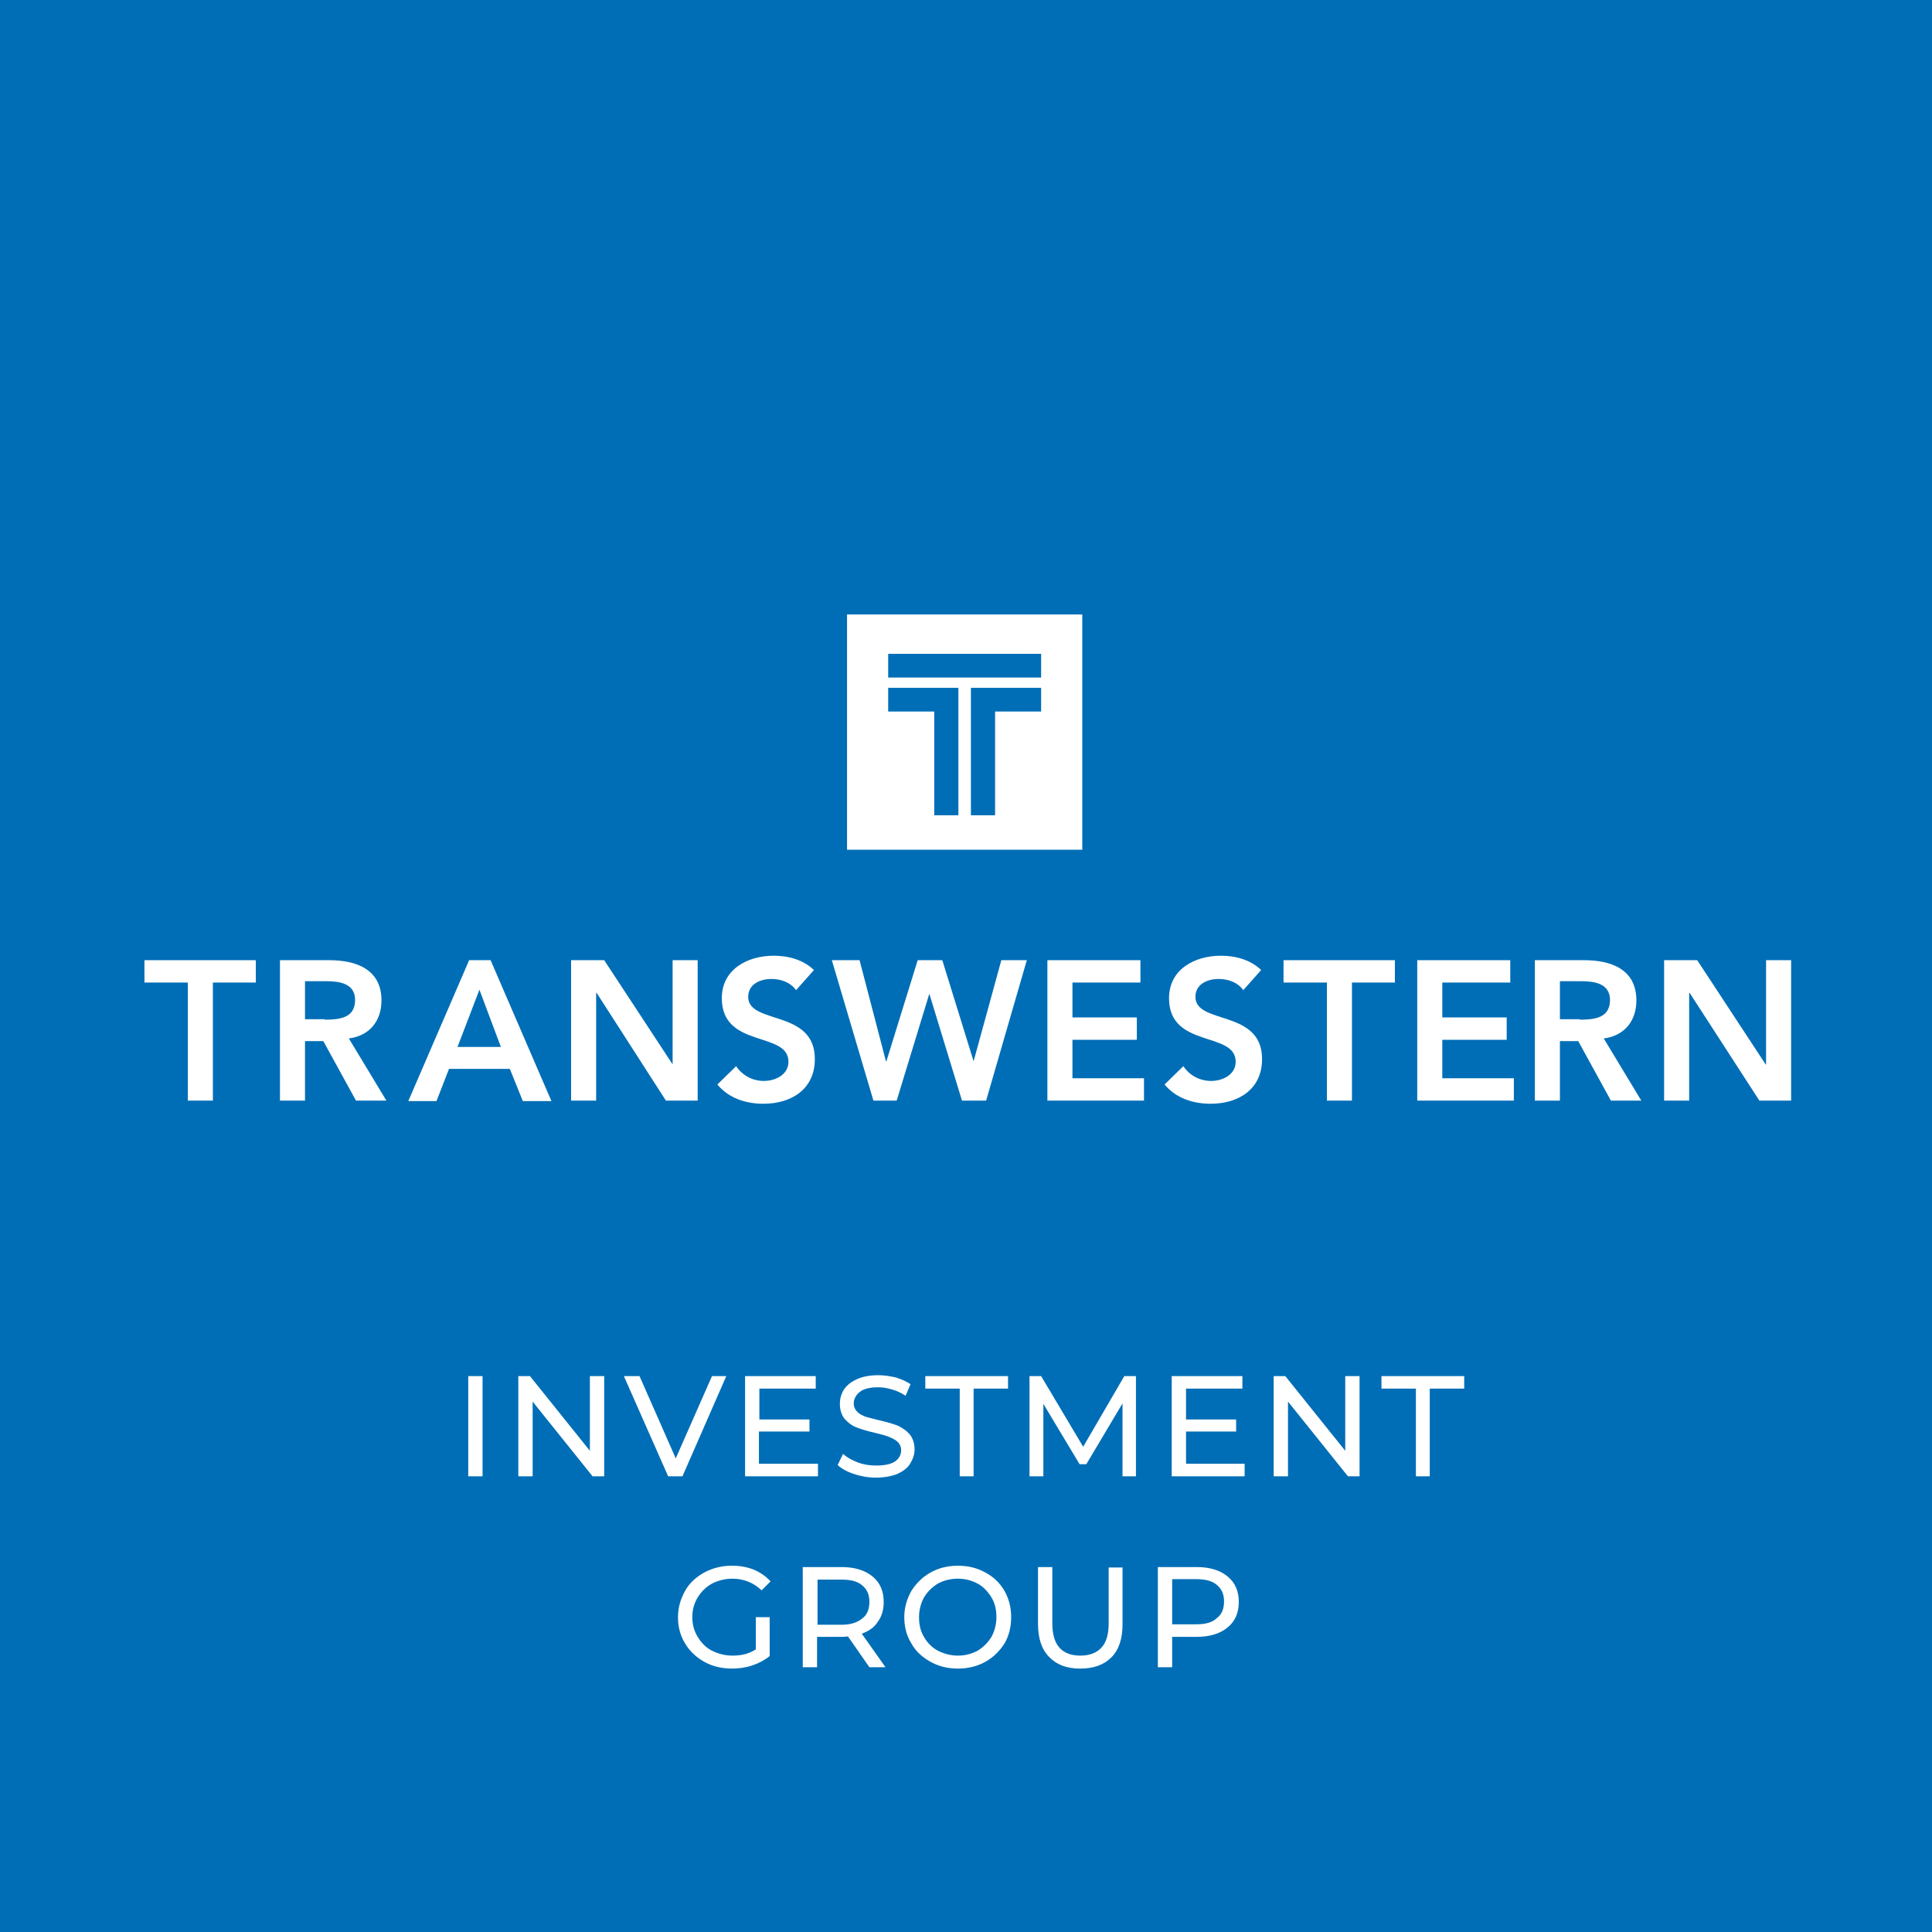 <?xml version="1.0" encoding="utf-8"?>
 
<svg version="1.1" id="Layer_1" xmlns="http://www.w3.org/2000/svg" xmlns:xlink="http://www.w3.org/1999/xlink" x="0px" y="0px"
	 viewBox="0 0 432 432" style="enable-background:new 0 0 432 432;" xml:space="preserve">
<style type="text/css">
	.st0{fill:#006EB6;}
	.st1{fill:#FFFFFF;}
</style>
<g>
	<rect class="st0" width="432" height="432"/>
	<g>
		<path class="st1" d="M232.8,159.1h-10.3v23.2h-5.4v-28.5h15.7V159.1z M232.8,151.5h-34.2v-5.3h34.2V151.5z M198.6,153.8h15.7v28.5
			h-5.4v-23.2h-10.3V153.8z M242,137.4h-52.6V190H242V137.4z"/>
		<g>
			<polygon class="st1" points="42,219.7 32.3,219.7 32.3,214.7 57.2,214.7 57.2,219.7 47.6,219.7 47.6,246.1 42,246.1 			"/>
			<g>
				<path class="st1" d="M72.6,228c3.2,0,6.8-0.3,6.8-4.4c0-3.7-3.5-4.2-6.4-4.2h-4.8v8.5H72.6z M62.7,214.7h10.9c6,0,11.7,2,11.7,9
					c0,4.5-2.6,7.9-7.3,8.5l8.4,13.9h-6.8l-7.3-13.3h-4.1v13.3h-5.6V214.7z"/>
			</g>
			<path class="st1" d="M112,234.1l-4.8-12.8l-4.9,12.8H112z M104.9,214.7h4.8l13.6,31.5h-6.4l-2.9-7.2h-13.6l-2.8,7.2h-6.3
				L104.9,214.7z"/>
			<polygon class="st1" points="127.7,214.7 135.1,214.7 150.4,238 150.4,238.1 150.4,238.1 150.4,238 150.4,214.7 156,214.7 
				156,246.1 148.9,246.1 133.4,222 133.3,222 133.3,246.1 127.7,246.1 			"/>
			<g>
				<path class="st1" d="M178,221.4c-1.2-1.7-3.3-2.5-5.5-2.5c-2.6,0-5.2,1.2-5.2,4c0,6.3,14.9,2.7,14.9,13.9c0,6.8-5.3,10-11.5,10
					c-3.9,0-7.7-1.2-10.3-4.3l4.2-4.1c1.4,2.1,3.7,3.3,6.2,3.3c2.6,0,5.5-1.4,5.5-4.3c0-6.9-14.9-2.9-14.9-14.2
					c0-6.5,5.8-9.5,11.6-9.5c3.3,0,6.6,0.9,9,3.2L178,221.4z"/>
			</g>
			<polygon class="st1" points="186,214.7 192.2,214.7 198.1,237.3 198.2,237.3 205.2,214.7 210.7,214.7 217.7,237.3 217.7,237.3 
				223.9,214.7 229.6,214.7 220.5,246.1 215.1,246.1 207.8,222.2 207.8,222.2 200.5,246.1 195.3,246.1 			"/>
			<polygon class="st1" points="234.2,214.7 255,214.7 255,219.7 239.8,219.7 239.8,227.5 254.2,227.5 254.2,232.5 239.8,232.5 
				239.8,241.1 255.8,241.1 255.8,246.1 234.2,246.1 			"/>
			<g>
				<path class="st1" d="M278,221.4c-1.2-1.7-3.3-2.5-5.5-2.5c-2.6,0-5.2,1.2-5.2,4c0,6.3,14.9,2.7,14.9,13.9c0,6.8-5.3,10-11.5,10
					c-3.9,0-7.7-1.2-10.3-4.3l4.2-4.1c1.4,2.1,3.7,3.3,6.2,3.3c2.6,0,5.5-1.4,5.5-4.3c0-6.9-14.9-2.9-14.9-14.2
					c0-6.5,5.8-9.5,11.6-9.5c3.3,0,6.6,0.9,9,3.2L278,221.4z"/>
			</g>
			<polygon class="st1" points="296.7,219.7 287,219.7 287,214.7 311.9,214.7 311.9,219.7 302.3,219.7 302.3,246.1 296.7,246.1 			
				"/>
			<polygon class="st1" points="316.9,214.7 337.7,214.7 337.7,219.7 322.5,219.7 322.5,227.5 336.9,227.5 336.9,232.5 322.5,232.5 
				322.5,241.1 338.5,241.1 338.5,246.1 316.9,246.1 			"/>
			<g>
				<path class="st1" d="M353.2,228c3.2,0,6.8-0.3,6.8-4.4c0-3.7-3.5-4.2-6.4-4.2h-4.8v8.5H353.2z M343.3,214.7h10.9
					c6,0,11.7,2,11.7,9c0,4.5-2.6,7.9-7.3,8.5l8.4,13.9h-6.8l-7.3-13.3h-4.1v13.3h-5.6V214.7z"/>
			</g>
			<polygon class="st1" points="372.1,214.7 379.5,214.7 394.8,238 394.9,238.1 394.8,238.1 394.9,238 394.9,214.7 400.5,214.7 
				400.5,246.1 393.4,246.1 377.8,222 377.7,222 377.7,246.1 372.1,246.1 			"/>
		</g>
	</g>
</g>
<g>
	<g>
		<path class="st1" d="M267.5,363.2h-5.4v-10.1h5.4c2,0,3.6,0.4,4.6,1.3c1.1,0.9,1.6,2.1,1.6,3.7c0,1.6-0.5,2.9-1.6,3.7
			C271.1,362.8,269.5,363.2,267.5,363.2 M267.6,350.4h-8.7v22.4h3.2V366h5.5c2.9,0,5.2-0.7,6.9-2.1c1.7-1.4,2.5-3.3,2.5-5.7
			c0-2.4-0.8-4.3-2.5-5.7C272.8,351.1,270.5,350.4,267.6,350.4 M241.5,373.1c3,0,5.3-0.8,7-2.5c1.7-1.7,2.5-4.2,2.5-7.4v-12.7h-3.1
			V363c0,2.4-0.5,4.2-1.6,5.4c-1.1,1.2-2.7,1.8-4.7,1.8c-4.2,0-6.3-2.4-6.3-7.2v-12.6h-3.2v12.7c0,3.2,0.8,5.7,2.5,7.4
			C236.2,372.2,238.5,373.1,241.5,373.1 M214.2,370.2c-1.6,0-3.1-0.4-4.5-1.1c-1.3-0.7-2.4-1.8-3.1-3.1c-0.8-1.3-1.1-2.8-1.1-4.4
			c0-1.6,0.4-3.1,1.1-4.4c0.8-1.3,1.8-2.3,3.1-3.1c1.3-0.7,2.8-1.1,4.5-1.1c1.6,0,3.1,0.4,4.4,1.1c1.3,0.7,2.3,1.8,3.1,3.1
			c0.8,1.3,1.1,2.8,1.1,4.4c0,1.6-0.4,3.1-1.1,4.4c-0.8,1.3-1.8,2.3-3.1,3.1C217.3,369.8,215.8,370.2,214.2,370.2 M214.2,373.1
			c2.2,0,4.3-0.5,6.1-1.5c1.8-1,3.2-2.4,4.3-4.1c1-1.7,1.5-3.7,1.5-5.9c0-2.2-0.5-4.1-1.5-5.9c-1-1.7-2.4-3.1-4.3-4.1
			c-1.8-1-3.8-1.5-6.1-1.5c-2.3,0-4.3,0.5-6.1,1.5c-1.8,1-3.2,2.4-4.3,4.1c-1,1.8-1.6,3.7-1.6,5.9c0,2.2,0.5,4.1,1.6,5.9
			c1,1.8,2.5,3.1,4.3,4.1C209.9,372.6,211.9,373.1,214.2,373.1 M188.2,363.3h-5.4v-10.1h5.4c2,0,3.6,0.4,4.6,1.3
			c1.1,0.9,1.6,2.1,1.6,3.7c0,1.6-0.5,2.9-1.6,3.7C191.7,362.8,190.2,363.3,188.2,363.3 M198,372.8l-5.3-7.5
			c1.6-0.6,2.8-1.4,3.6-2.7c0.9-1.2,1.3-2.7,1.3-4.4c0-2.4-0.8-4.3-2.5-5.7c-1.7-1.4-4-2.1-6.9-2.1h-8.7v22.4h3.2V366h5.5
			c0.3,0,0.8,0,1.4-0.1l4.8,6.9H198z M169,368.8c-1.5,1-3.2,1.4-5.2,1.4c-1.7,0-3.2-0.4-4.6-1.1c-1.4-0.7-2.4-1.8-3.2-3.1
			c-0.8-1.3-1.2-2.8-1.2-4.4c0-1.6,0.4-3.1,1.2-4.4c0.8-1.3,1.8-2.3,3.2-3.1c1.4-0.7,2.9-1.1,4.6-1.1c2.5,0,4.7,0.9,6.5,2.6l2-2
			c-1-1.1-2.3-2-3.7-2.6c-1.5-0.6-3.1-0.9-4.9-0.9c-2.3,0-4.3,0.5-6.2,1.5c-1.8,1-3.3,2.3-4.3,4.1c-1,1.8-1.6,3.7-1.6,5.9
			c0,2.2,0.5,4.1,1.6,5.9c1,1.7,2.5,3.1,4.3,4.1c1.8,1,3.9,1.5,6.1,1.5c1.6,0,3.1-0.2,4.6-0.7c1.5-0.5,2.8-1.2,3.9-2.1v-8.7H169
			V368.8z"/>
		<path class="st1" d="M316.5,330.1h3.2v-19.6h7.7v-2.8h-18.5v2.8h7.7V330.1z M300.8,307.7v16.7l-13.4-16.7h-2.6v22.4h3.2v-16.7
			l13.4,16.7h2.6v-22.4H300.8z M265.2,327.3v-7.2h11.2v-2.7h-11.2v-6.9h12.6v-2.8H262v22.4h16.3v-2.8H265.2z M254,330.1l0-22.4h-2.6
			l-9.2,15.8l-9.4-15.8h-2.6v22.4h3.1v-16.2l8.1,13.5h1.5l8.1-13.6l0,16.3H254z M214.5,330.1h3.2v-19.6h7.7v-2.8h-18.5v2.8h7.7
			V330.1z M195.8,330.4c1.9,0,3.5-0.3,4.8-0.8c1.3-0.6,2.3-1.3,2.9-2.3c0.6-1,1-2,1-3.2c0-1.4-0.4-2.5-1.1-3.4
			c-0.7-0.8-1.6-1.4-2.6-1.9c-1-0.4-2.4-0.8-4.1-1.2c-1.3-0.3-2.3-0.6-3.1-0.8c-0.8-0.3-1.4-0.6-1.9-1.1c-0.5-0.5-0.8-1.1-0.8-1.9
			c0-1,0.5-1.9,1.4-2.6c0.9-0.7,2.3-1,4.1-1c1,0,2.1,0.2,3.1,0.5c1.1,0.3,2.1,0.8,3,1.4l1.1-2.6c-0.9-0.6-2-1.1-3.3-1.5
			c-1.3-0.3-2.6-0.5-3.9-0.5c-1.9,0-3.5,0.3-4.8,0.9c-1.3,0.6-2.2,1.3-2.9,2.3c-0.6,1-0.9,2-0.9,3.2c0,1.4,0.4,2.6,1.1,3.4
			c0.7,0.8,1.6,1.5,2.7,1.9c1,0.4,2.4,0.8,4.1,1.2c1.3,0.3,2.4,0.6,3.1,0.9c0.7,0.3,1.4,0.6,1.9,1.1c0.5,0.5,0.8,1.1,0.8,1.9
			c0,1-0.5,1.9-1.4,2.5c-0.9,0.6-2.3,0.9-4.2,0.9c-1.4,0-2.8-0.2-4.1-0.7c-1.3-0.5-2.4-1.1-3.3-1.9l-1.2,2.5c0.9,0.8,2.1,1.5,3.7,2
			C192.5,330.1,194.1,330.4,195.8,330.4 M169.7,327.3v-7.2H181v-2.7h-11.2v-6.9h12.6v-2.8h-15.8v22.4h16.3v-2.8H169.7z M159.2,307.7
			l-8.1,18.4l-8.1-18.4h-3.5l9.9,22.4h3.2l9.8-22.4H159.2z M131.9,307.7v16.7l-13.4-16.7h-2.6v22.4h3.2v-16.7l13.4,16.7h2.6v-22.4
			H131.9z M104.7,330.1h3.2v-22.4h-3.2V330.1z"/>
	</g>
</g>
</svg>
